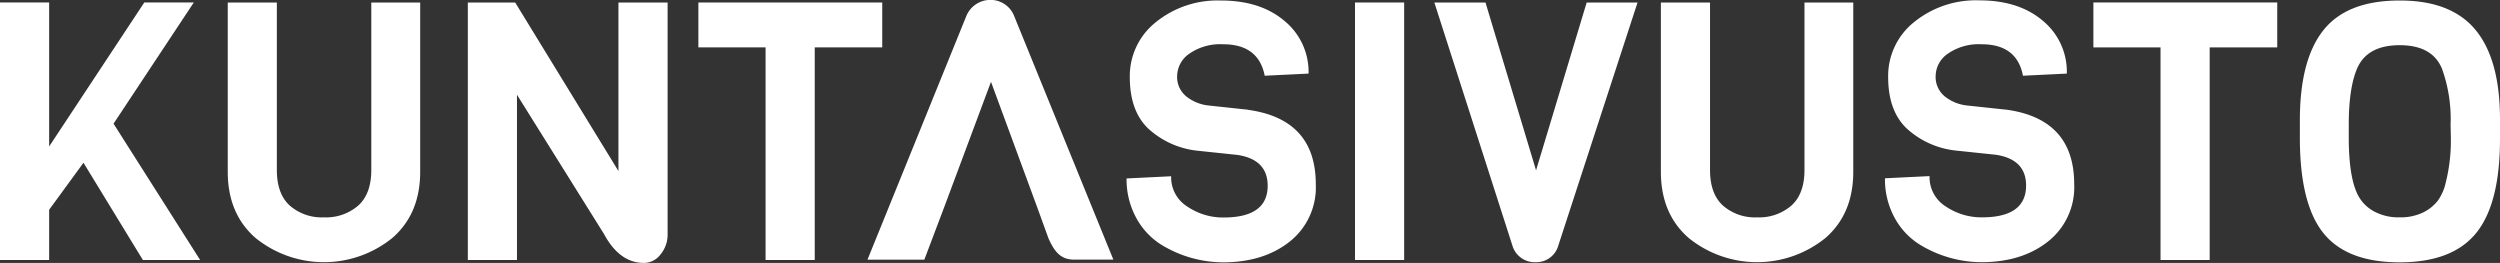 <svg id="Layer_1" data-name="Layer 1" xmlns="http://www.w3.org/2000/svg" viewBox="0 0 480.68 50.55"><rect x="0" y="0" width="480.68" height="50.55" fill="#333333" stroke="none"/><defs><style>.cls-1{fill:none}.cls-2{fill:#fff}.cls-3{clip-path:url(#clip-path)}</style><clipPath id="clip-path" transform="translate(-170.21 -293.9)"><path class="cls-1" d="M170.21 293.9h480.68v50.55H170.21z"/></clipPath></defs><title>kuntasivusto</title><path class="cls-2" d="M27.74.48L9.45 28.16V.48H0v49.51h9.45v-9.66l6.6-9.04 11.42 18.7h11.01L21.83 23.78 37.26.48h-9.52z"/><g class="cls-3"><path class="cls-2" d="M241.6 294.39v32.19q0 4.59-2.52 6.85a9.45 9.45 0 0 1-6.59 2.26 9.34 9.34 0 0 1-6.56-2.26q-2.49-2.26-2.49-6.85v-32.19H214v32.54q0 8.07 5.34 12.72a20.9 20.9 0 0 0 26.31 0Q251 335 251 326.93v-32.54zm47.52 0v32.4l-19.85-32.4h-9.11v49.5h9.45v-31.77l16.73 26.77q3 5.57 7.68 5.56a4 4 0 0 0 3.19-1.63 5.93 5.93 0 0 0 1.36-3.93v-44.5z" transform="translate(-170.21 -293.9)"/></g><path class="cls-2" d="M134.28.48v8.63h12.92v40.88h9.45V9.11h12.98V.48h-35.35z"/><g class="cls-3"><path class="cls-2" d="M410.21 315l-7.75-.83a8.24 8.24 0 0 1-4.22-1.78 4.82 4.82 0 0 1-1.7-3.89 5.31 5.31 0 0 1 2.35-4.28 10.43 10.43 0 0 1 6.49-1.81q6.81 0 8 6.05l8.43-.41a12.67 12.67 0 0 0-4.62-10.12c-3.09-2.62-7.15-3.93-12.21-3.93a18.83 18.83 0 0 0-12.54 4.17 13.21 13.21 0 0 0-5 10.57q0 6.41 3.46 9.8a16.53 16.53 0 0 0 9.38 4.32l7.89.83q5.77.9 5.78 5.91 0 6.12-8.5 6.12a12.21 12.21 0 0 1-6.93-2.09 6.62 6.62 0 0 1-3.13-5.84l-8.57.42a15.35 15.35 0 0 0 1.84 7.55 13.8 13.8 0 0 0 4.69 5.1 22.88 22.88 0 0 0 12 3.48q7.81 0 12.85-4a13.29 13.29 0 0 0 5-11q0-12.51-13-14.32" transform="translate(-170.21 -293.9)"/></g><path class="cls-2" d="M260.53.48h9.45v49.51h-9.45z"/><g class="cls-3"><path class="cls-2" d="M475.28 294.39l-9.73 32.26-9.72-32.26H446l15 46.72a4.46 4.46 0 0 0 4.48 3.2 4.38 4.38 0 0 0 4.35-3.2l15.23-46.72zm41.88 0v32.19q0 4.59-2.52 6.85a9.47 9.47 0 0 1-6.59 2.26 9.34 9.34 0 0 1-6.56-2.26q-2.49-2.26-2.49-6.85v-32.19h-9.45v32.54q0 8.07 5.34 12.72a20.9 20.9 0 0 0 26.31 0q5.34-4.65 5.34-12.72v-32.54zM556.05 315l-7.75-.83a8.21 8.21 0 0 1-4.22-1.78 4.82 4.82 0 0 1-1.7-3.89 5.29 5.29 0 0 1 2.35-4.28 10.43 10.43 0 0 1 6.49-1.81q6.79 0 7.95 6.05l8.43-.41a12.67 12.67 0 0 0-4.6-10.15q-4.62-3.93-12.2-3.93a18.84 18.84 0 0 0-12.55 4.17 13.24 13.24 0 0 0-5 10.57q0 6.41 3.47 9.8a16.53 16.53 0 0 0 9.38 4.32l7.89.83q5.78.9 5.78 5.91 0 6.12-8.5 6.12a12.26 12.26 0 0 1-6.94-2.09 6.63 6.63 0 0 1-3.12-5.84l-8.57.42a15.34 15.34 0 0 0 1.83 7.55 13.82 13.82 0 0 0 4.7 5.1 22.88 22.88 0 0 0 12 3.48q7.82 0 12.85-4a13.29 13.29 0 0 0 5-11q0-12.51-13-14.32" transform="translate(-170.21 -293.9)"/></g><path class="cls-2" d="M402.5.48v8.63h12.91v40.88h9.45V9.11h12.99V.48H402.5z"/><g class="cls-3"><path class="cls-2" d="M641.44 320.39a33.18 33.18 0 0 1-1 8.69 9.51 9.51 0 0 1-1.56 3.48 8.12 8.12 0 0 1-2.86 2.23 10 10 0 0 1-4.45.9 9.86 9.86 0 0 1-4.49-.94 7.45 7.45 0 0 1-2.82-2.26q-2.44-3.12-2.45-12.1v-2.57q0-6.88 1.56-10.64 1.91-4.59 8.23-4.59t8.16 4.59a28.47 28.47 0 0 1 1.63 10.64zm9.45.21v-3.75q0-11.48-4.69-17.18T631.55 294q-10 0-14.55 5.63t-4.59 17.18v3.61q0 12.66 4.52 18.29t14.65 5.63q10.14 0 14.72-5.63t4.59-18.08m-279.08 19.12c1.17 2.6 2.37 4.07 4.94 4.07h7.53L365.21 297a4.87 4.87 0 0 0-4.55-3.12A5 5 0 0 0 356 297l-19 46.83h10.93l3.82-10.09 9-24.11 8.88 24.11z" transform="translate(-170.21 -293.9)"/></g></svg>